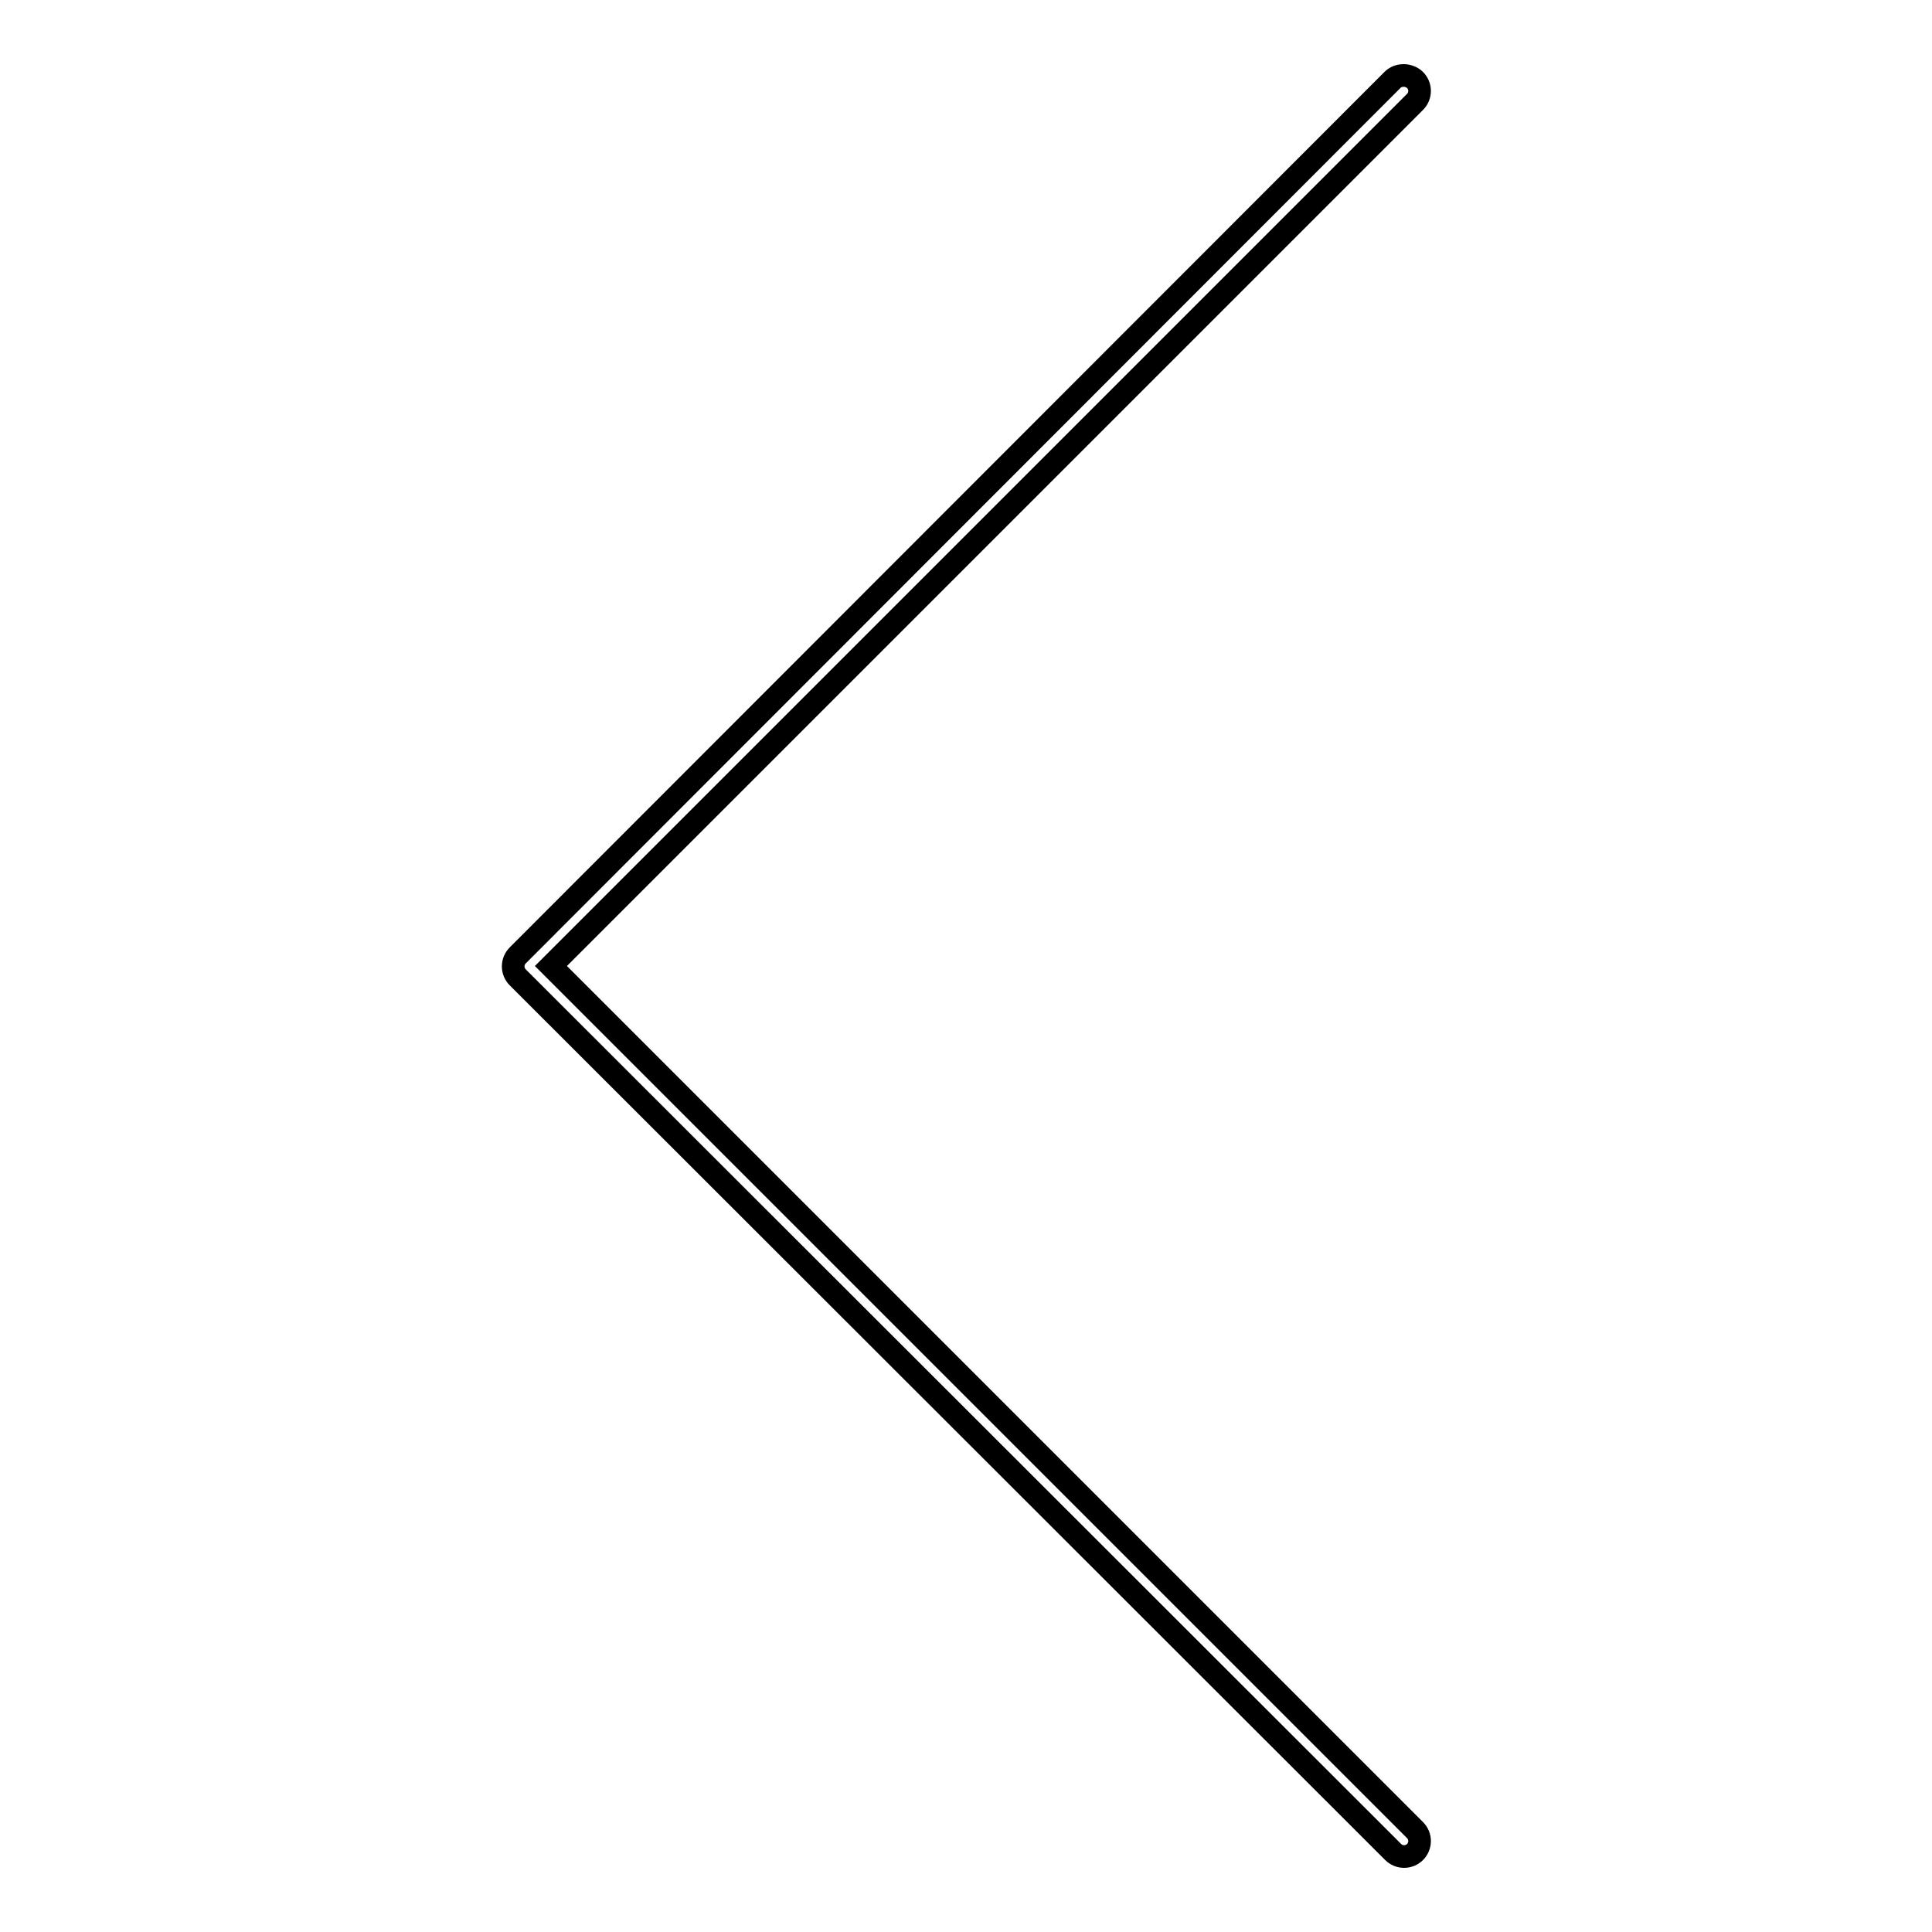 <?xml version="1.0" encoding="utf-8"?>
<!-- Svg Vector Icons : http://www.onlinewebfonts.com/icon -->
<!DOCTYPE svg PUBLIC "-//W3C//DTD SVG 1.1//EN" "http://www.w3.org/Graphics/SVG/1.1/DTD/svg11.dtd">
<svg version="1.1" xmlns="http://www.w3.org/2000/svg" xmlns:xlink="http://www.w3.org/1999/xlink" x="0px" y="0px" viewBox="0 0 256 256" enable-background="new 0 0 256 256" xml:space="preserve">
<g><g><path stroke-width="3" fill-opacity="0" stroke="#000000"  d="M186,10c0.5,0,1.1,0.2,1.5,0.6c0.8,0.8,0.8,2.1,0,2.9L73,128l114.5,114.5c0.8,0.8,0.8,2.1,0,2.9c-0.8,0.8-2.1,0.8-2.9,0L68.6,129.5c-0.8-0.8-0.8-2.1,0-2.9L184.5,10.6C184.9,10.2,185.4,10,186,10z"/></g></g>
</svg>